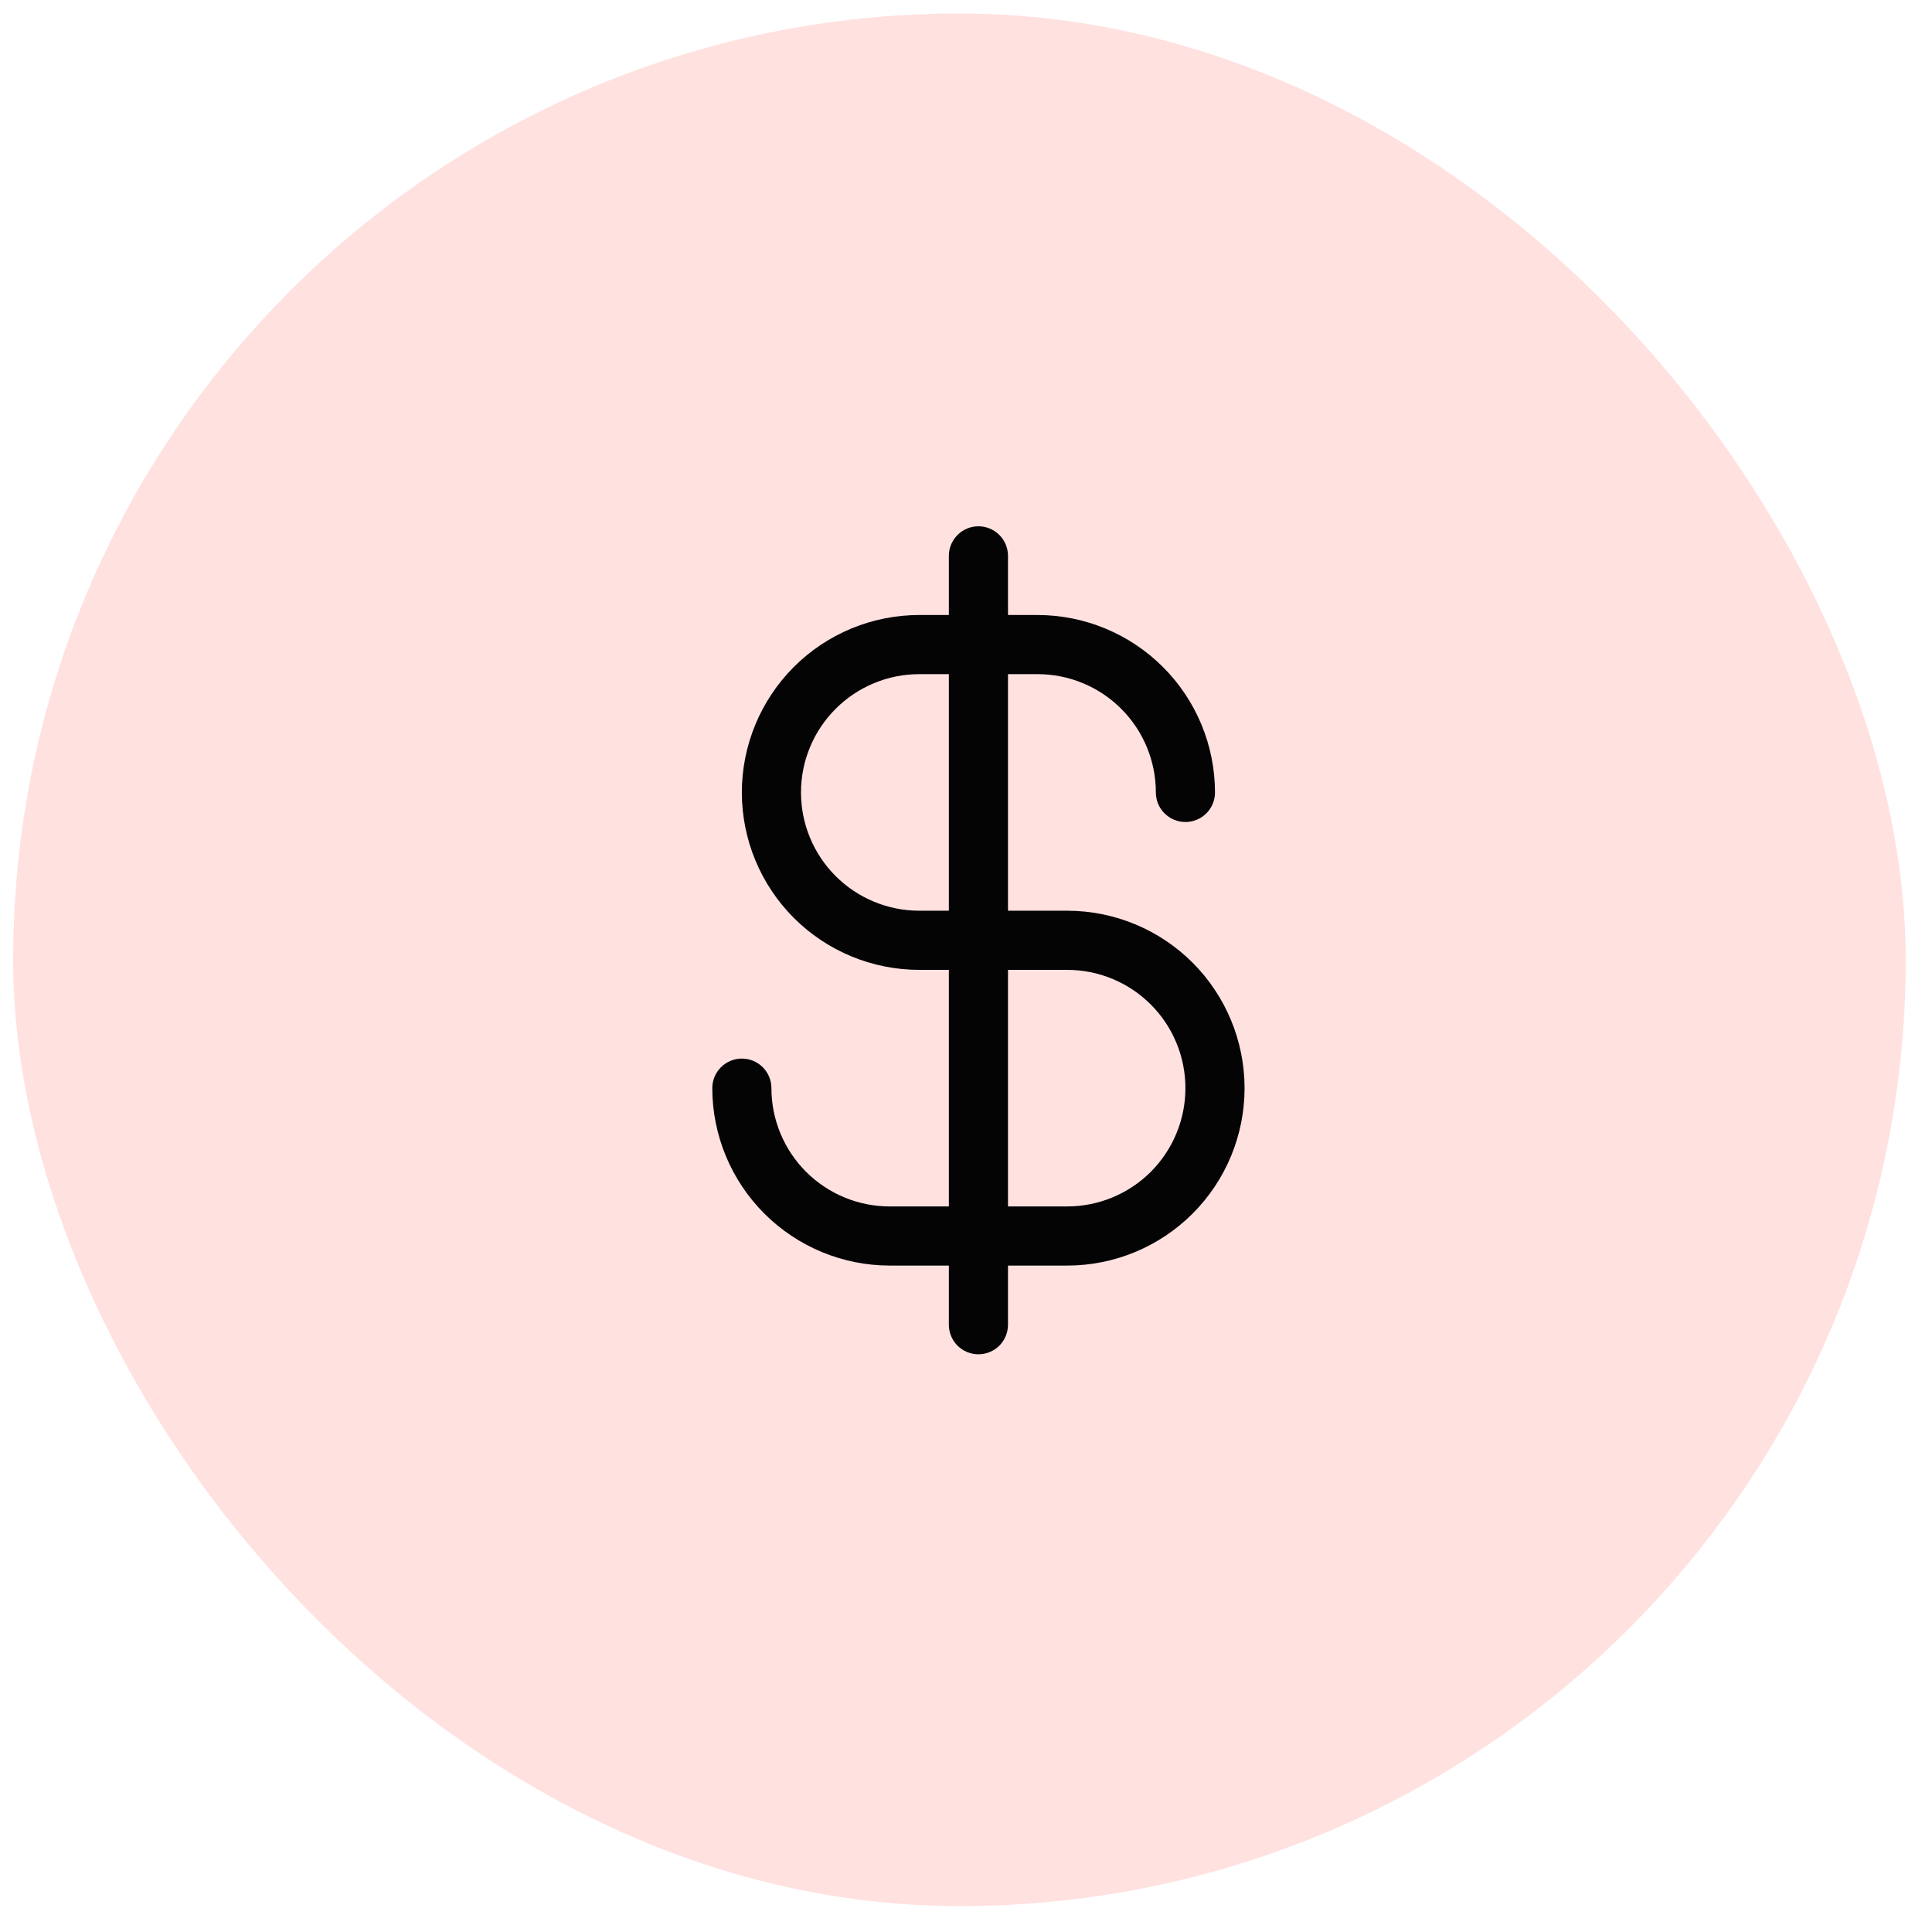 <svg xmlns="http://www.w3.org/2000/svg" width="49" height="49" viewBox="0 0 49 49" fill="none"><rect x="0.333" y="0.343" width="48" height="48" rx="24" fill="#FFE1E0"></rect><path d="M27.065 23.098H25.565V17.098H26.315C27.111 17.098 27.874 17.414 28.437 17.977C28.999 18.539 29.315 19.302 29.315 20.098C29.315 20.297 29.394 20.488 29.535 20.628C29.676 20.769 29.866 20.848 30.065 20.848C30.264 20.848 30.455 20.769 30.596 20.628C30.736 20.488 30.815 20.297 30.815 20.098C30.814 18.905 30.34 17.761 29.496 16.918C28.652 16.074 27.509 15.599 26.315 15.598H25.565V14.098C25.565 13.899 25.486 13.709 25.346 13.568C25.205 13.427 25.014 13.348 24.815 13.348C24.616 13.348 24.426 13.427 24.285 13.568C24.144 13.709 24.065 13.899 24.065 14.098V15.598H23.315C22.122 15.598 20.977 16.072 20.133 16.916C19.29 17.76 18.815 18.905 18.815 20.098C18.815 21.292 19.29 22.436 20.133 23.28C20.977 24.124 22.122 24.598 23.315 24.598H24.065V30.598H22.565C21.77 30.598 21.007 30.282 20.444 29.72C19.881 29.157 19.565 28.394 19.565 27.598C19.565 27.399 19.486 27.209 19.346 27.068C19.205 26.927 19.014 26.848 18.815 26.848C18.616 26.848 18.426 26.927 18.285 27.068C18.144 27.209 18.065 27.399 18.065 27.598C18.067 28.791 18.541 29.935 19.385 30.779C20.228 31.622 21.372 32.097 22.565 32.098H24.065V33.598C24.065 33.797 24.144 33.988 24.285 34.129C24.426 34.269 24.616 34.348 24.815 34.348C25.014 34.348 25.205 34.269 25.346 34.129C25.486 33.988 25.565 33.797 25.565 33.598V32.098H27.065C28.259 32.098 29.403 31.624 30.247 30.78C31.091 29.936 31.565 28.792 31.565 27.598C31.565 26.405 31.091 25.26 30.247 24.416C29.403 23.572 28.259 23.098 27.065 23.098ZM23.315 23.098C22.52 23.098 21.757 22.782 21.194 22.22C20.631 21.657 20.315 20.894 20.315 20.098C20.315 19.302 20.631 18.539 21.194 17.977C21.757 17.414 22.52 17.098 23.315 17.098H24.065V23.098H23.315ZM27.065 30.598H25.565V24.598H27.065C27.861 24.598 28.624 24.914 29.187 25.477C29.749 26.039 30.065 26.802 30.065 27.598C30.065 28.394 29.749 29.157 29.187 29.72C28.624 30.282 27.861 30.598 27.065 30.598Z" fill="#040405"></path></svg>